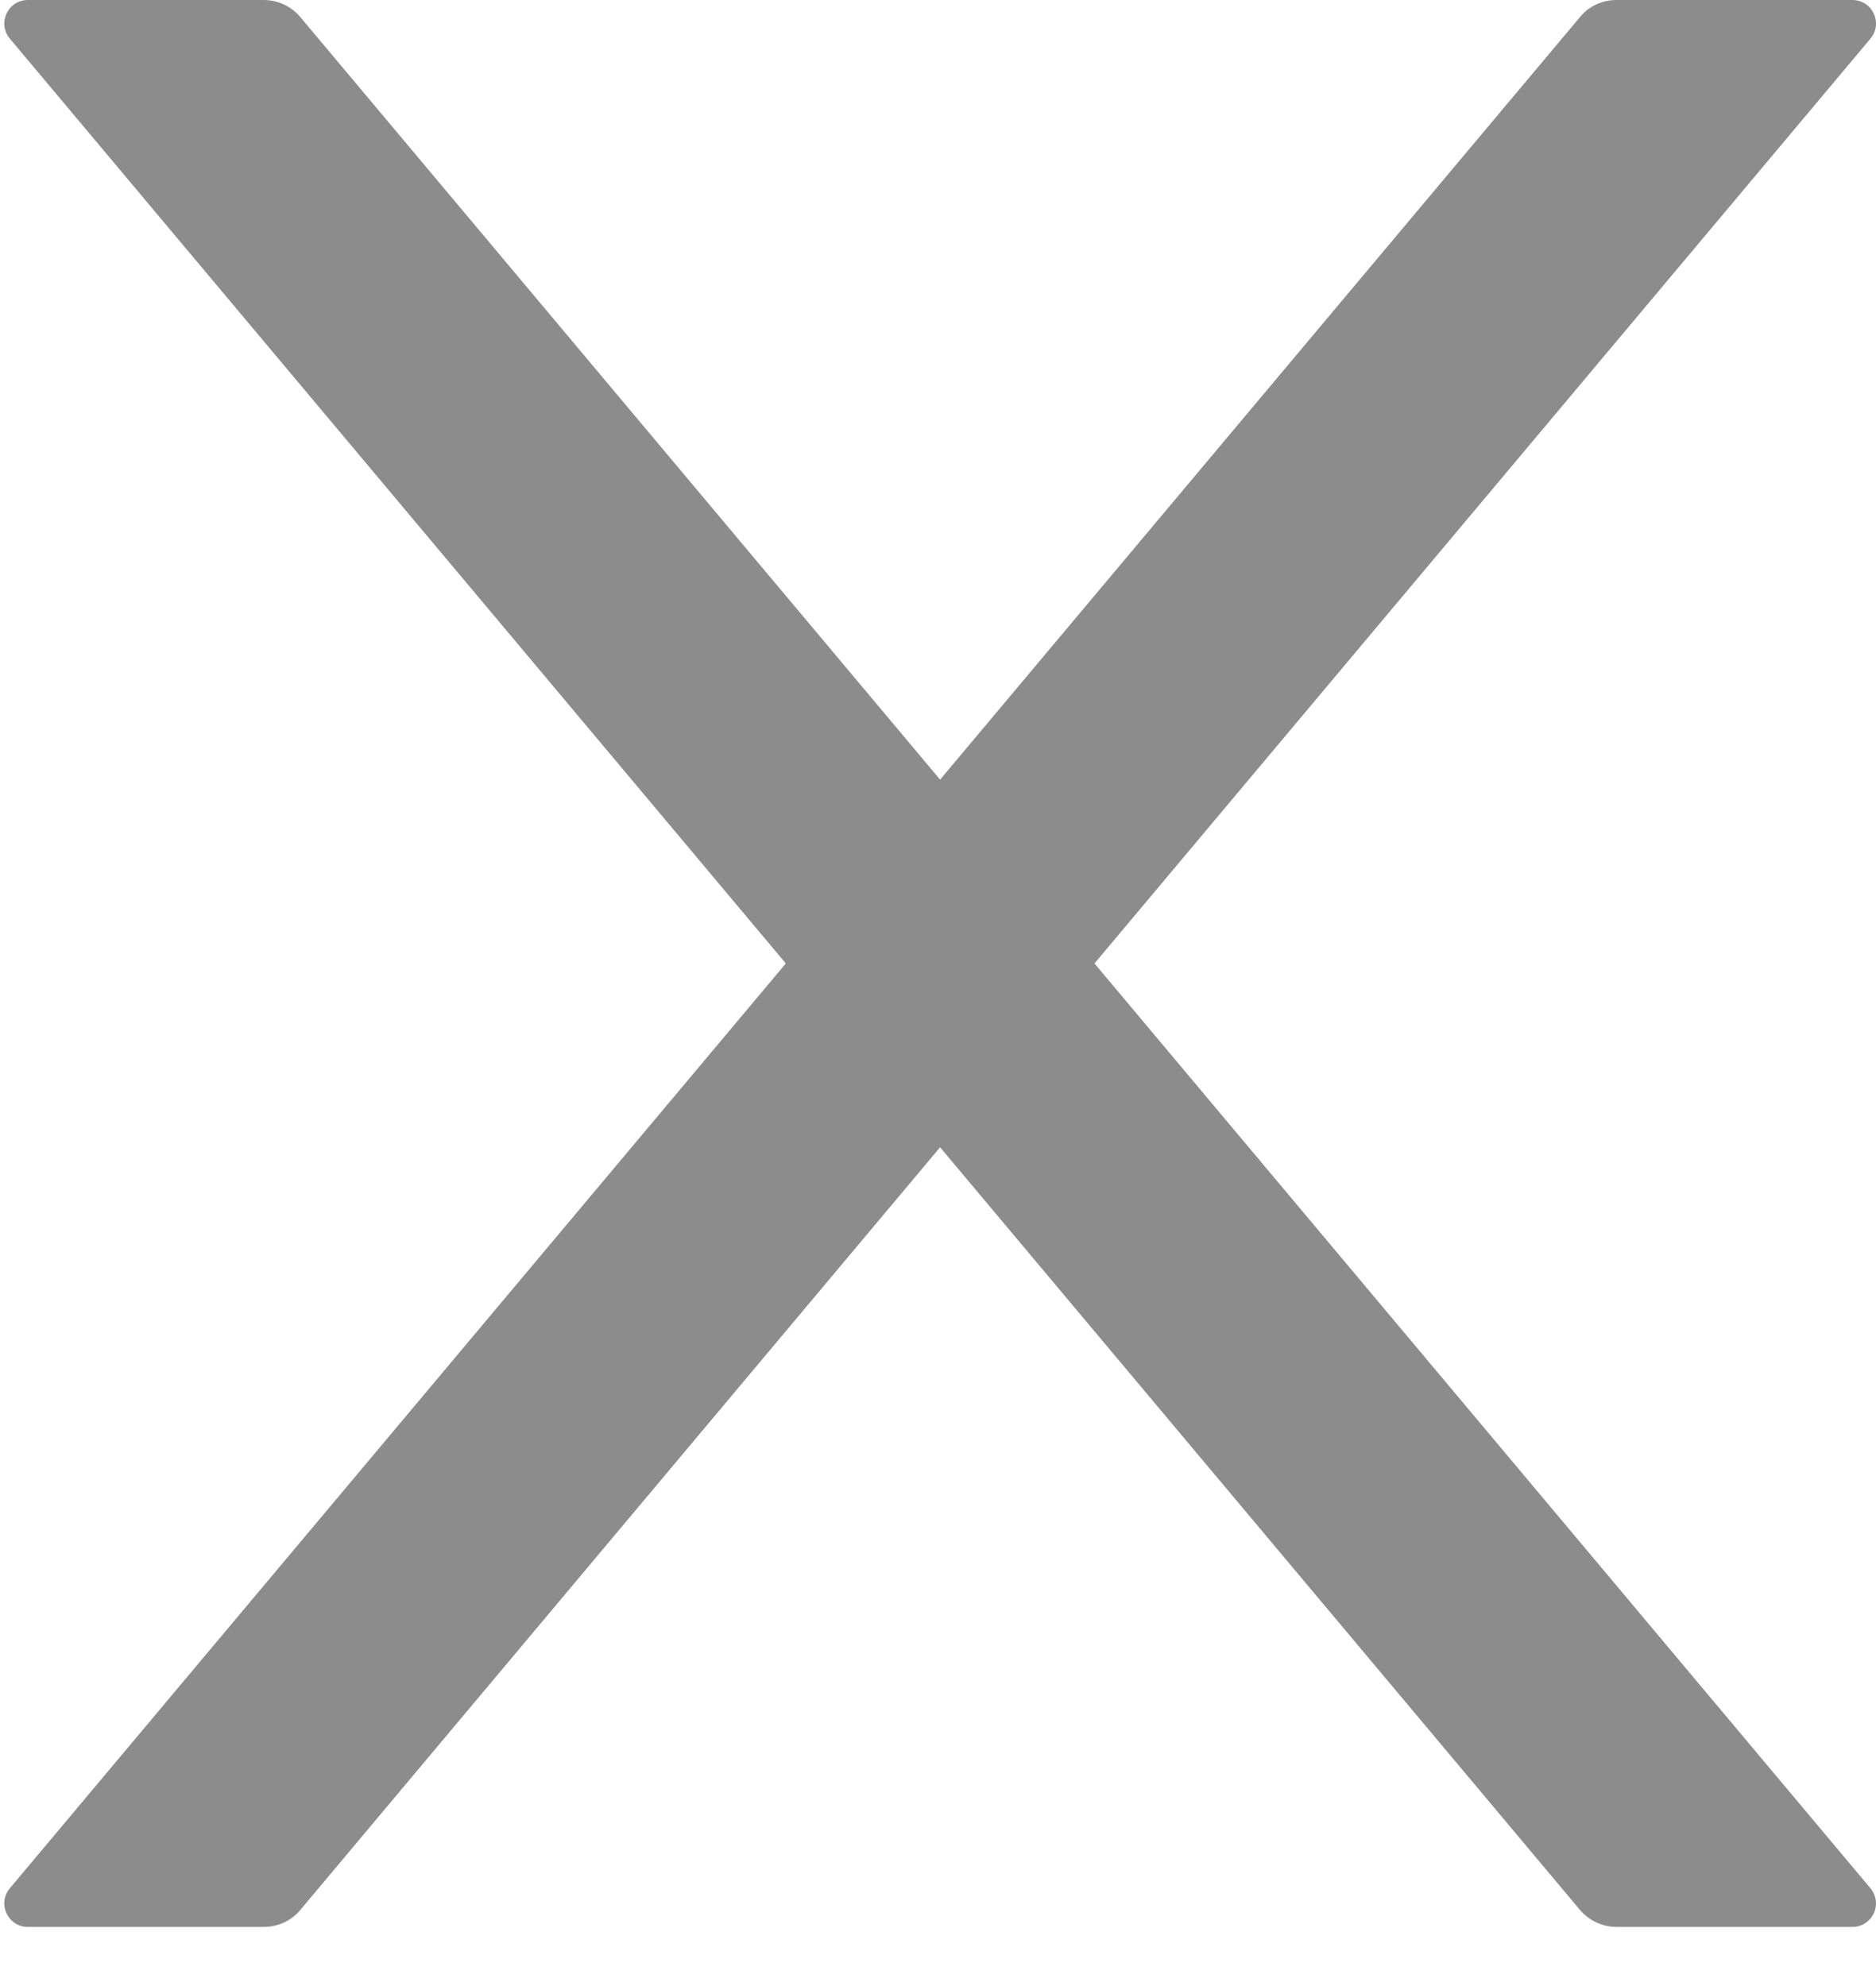 <svg width="17" height="18" viewBox="0 0 17 18" fill="none" xmlns="http://www.w3.org/2000/svg">
<path d="M7.121 8.732L0.09 0.351C-0.028 0.212 0.071 0 0.253 0H2.391C2.517 0 2.637 0.056 2.72 0.153L8.519 7.066L14.319 0.153C14.399 0.056 14.519 0 14.648 0H16.785C16.968 0 17.067 0.212 16.949 0.351L9.918 8.732L16.949 17.113C16.975 17.144 16.992 17.182 16.998 17.223C17.003 17.263 16.997 17.304 16.98 17.341C16.962 17.378 16.935 17.409 16.901 17.431C16.866 17.453 16.826 17.465 16.785 17.464H14.648C14.522 17.464 14.402 17.408 14.319 17.312L8.519 10.398L2.72 17.312C2.64 17.408 2.519 17.464 2.391 17.464H0.253C0.071 17.464 -0.028 17.253 0.09 17.113L7.121 8.732Z" fill="black" fill-opacity="0.45"/>
</svg>
